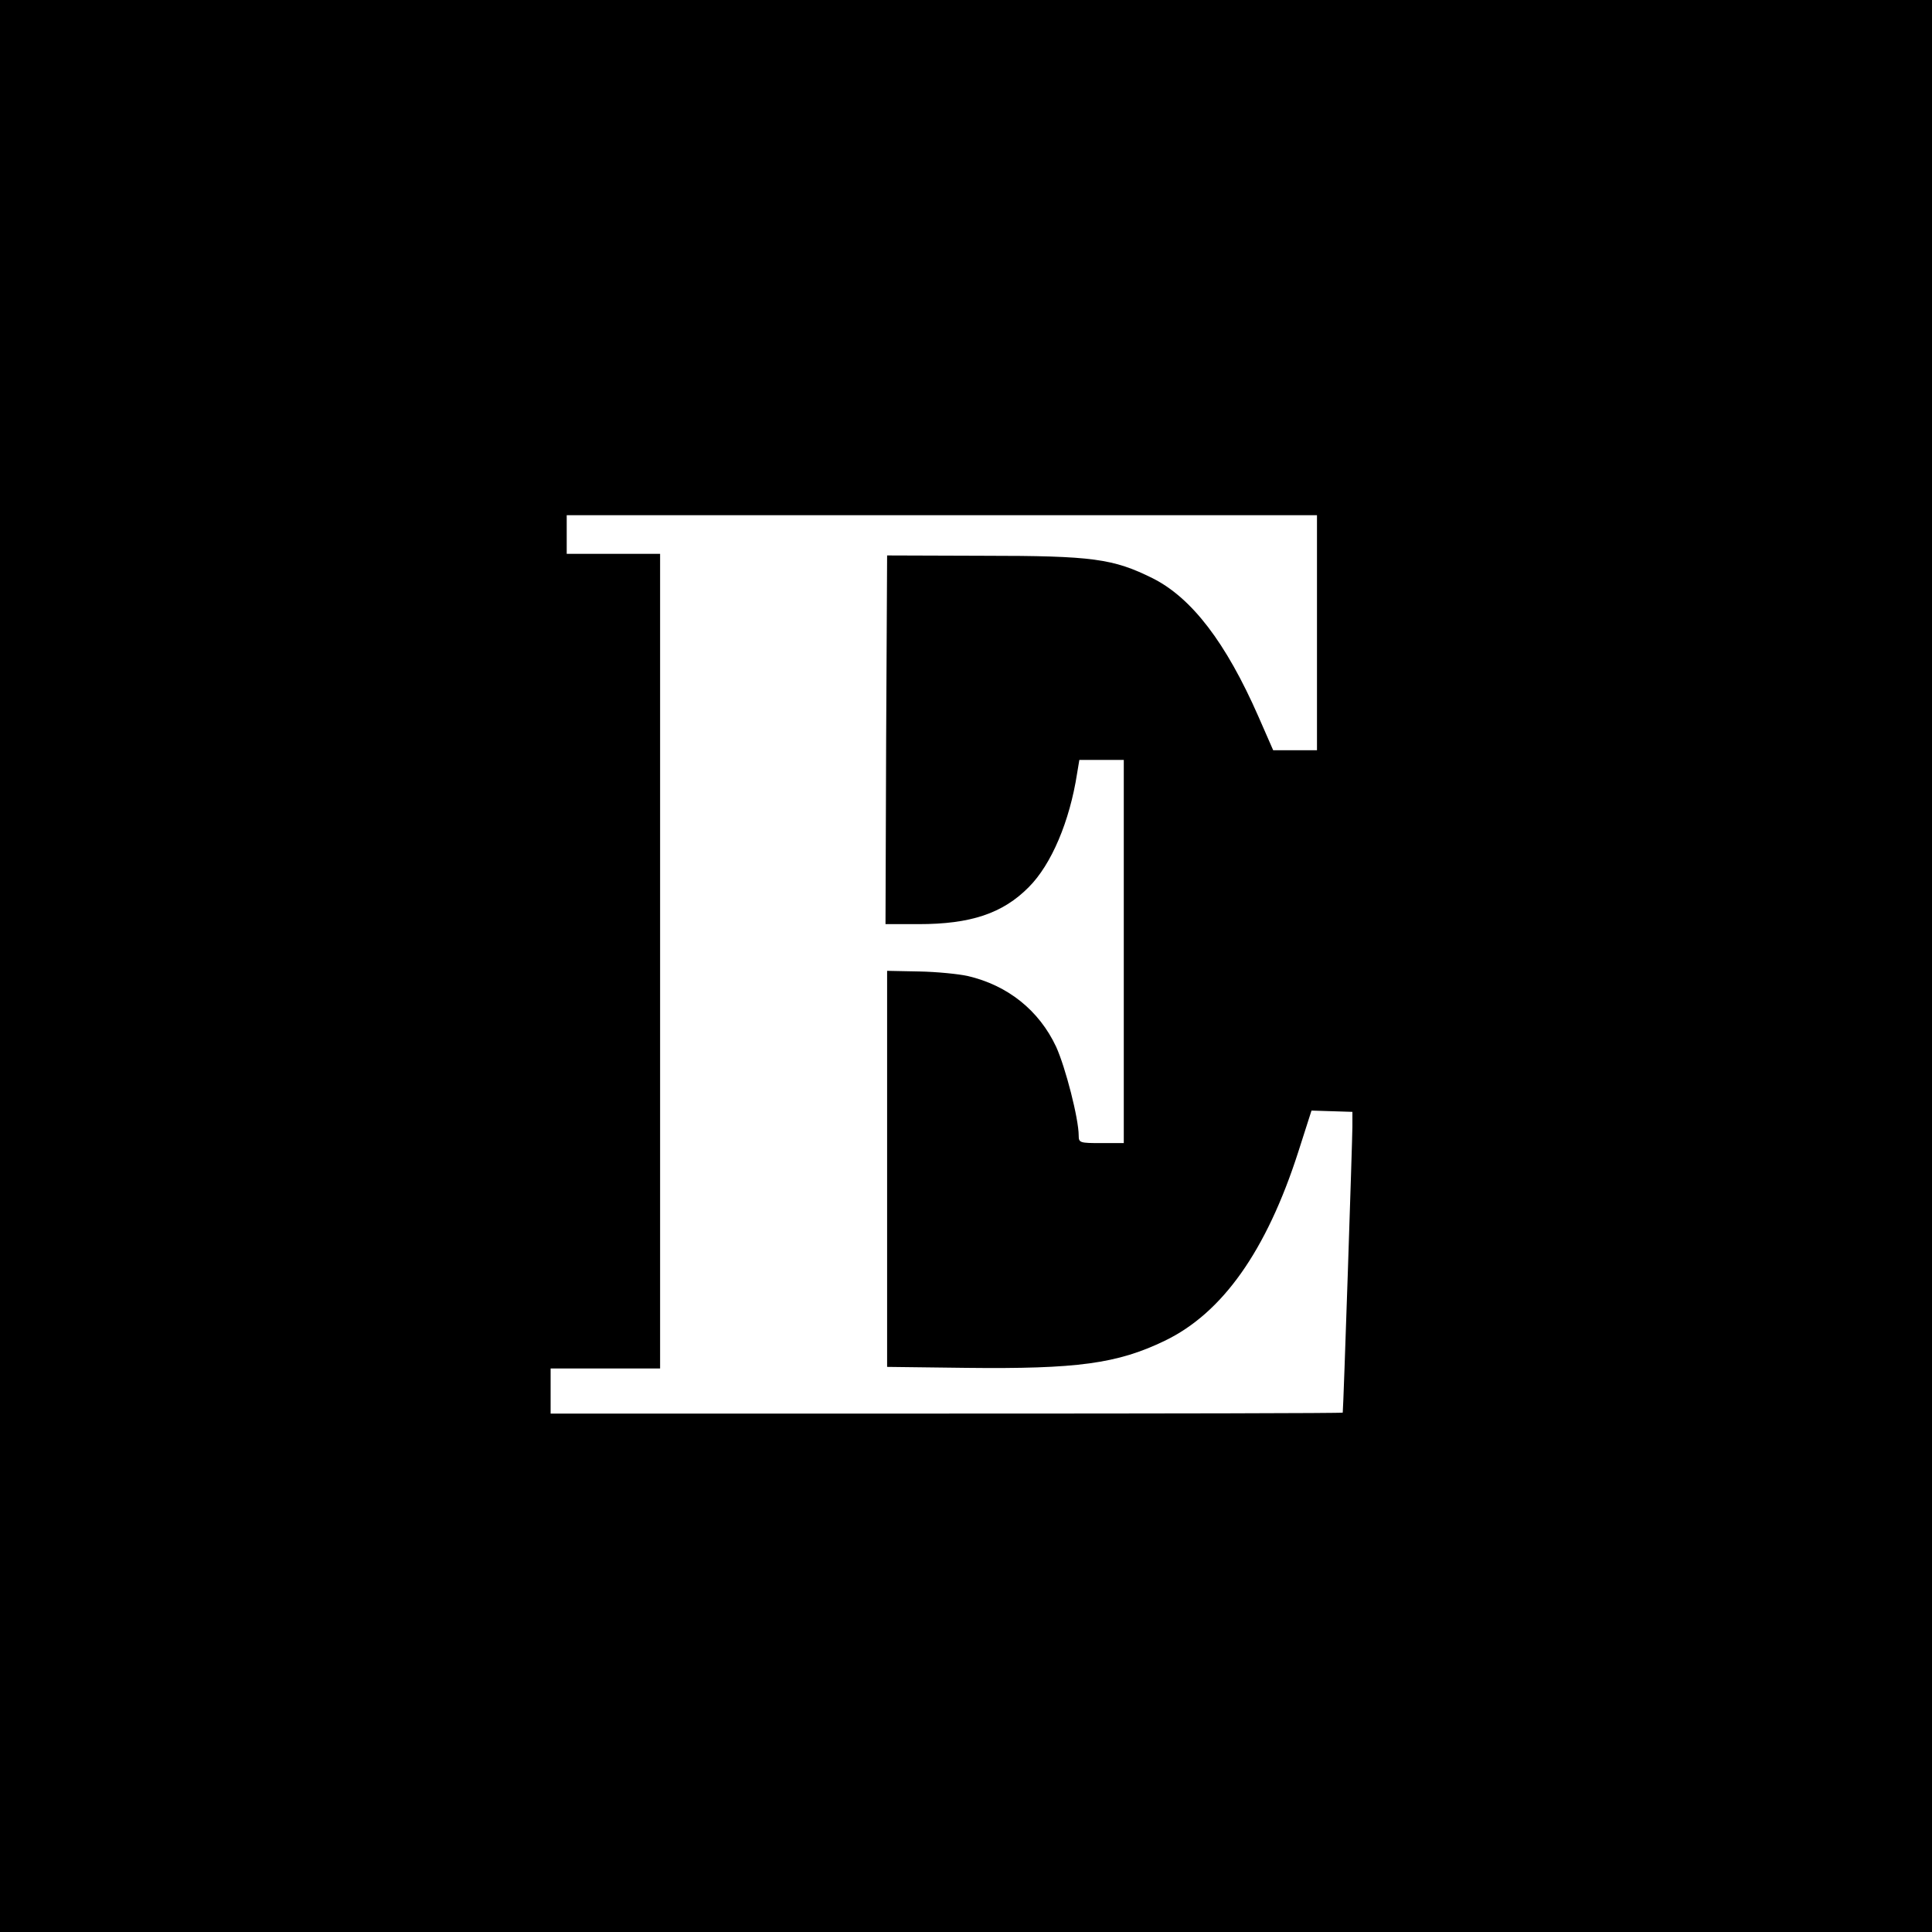 <?xml version="1.0" standalone="no"?>
<!DOCTYPE svg PUBLIC "-//W3C//DTD SVG 20010904//EN"
 "http://www.w3.org/TR/2001/REC-SVG-20010904/DTD/svg10.dtd">
<svg version="1.0" xmlns="http://www.w3.org/2000/svg"
 width="600pt" height="600pt" viewBox="0 0 600 600"
 preserveAspectRatio="xMidYMid meet">
<g transform="translate(0,600) scale(0.1,-0.1)"
fill="#000000" stroke="none">
<path d="M0 3000 l0 -3000 3000 0 3000 0 0 3000 0 3000 -3000 0 -3000 0 0
-3000z m4090 1035 l0 -365 -68 0 -68 0 -46 105 c-101 230 -207 368 -328 429
-123 61 -186 70 -525 70 l-300 1 -3 -572 -2 -573 103 0 c161 0 261 33 342 115
70 70 127 204 150 353 l7 42 69 0 69 0 0 -595 0 -595 -70 0 c-66 0 -70 1 -70
23 0 53 -41 212 -70 276 -53 113 -150 191 -275 220 -27 6 -95 13 -150 14
l-100 2 0 -615 0 -615 245 -3 c345 -4 470 13 617 84 179 86 316 279 415 587
l41 128 64 -2 63 -2 0 -46 c0 -37 -28 -879 -30 -888 0 -2 -553 -3 -1230 -3
l-1230 0 0 70 0 70 170 0 170 0 0 1265 0 1265 -145 0 -145 0 0 60 0 60 1165 0
1165 0 0 -365z"/>
</g>
</svg>
